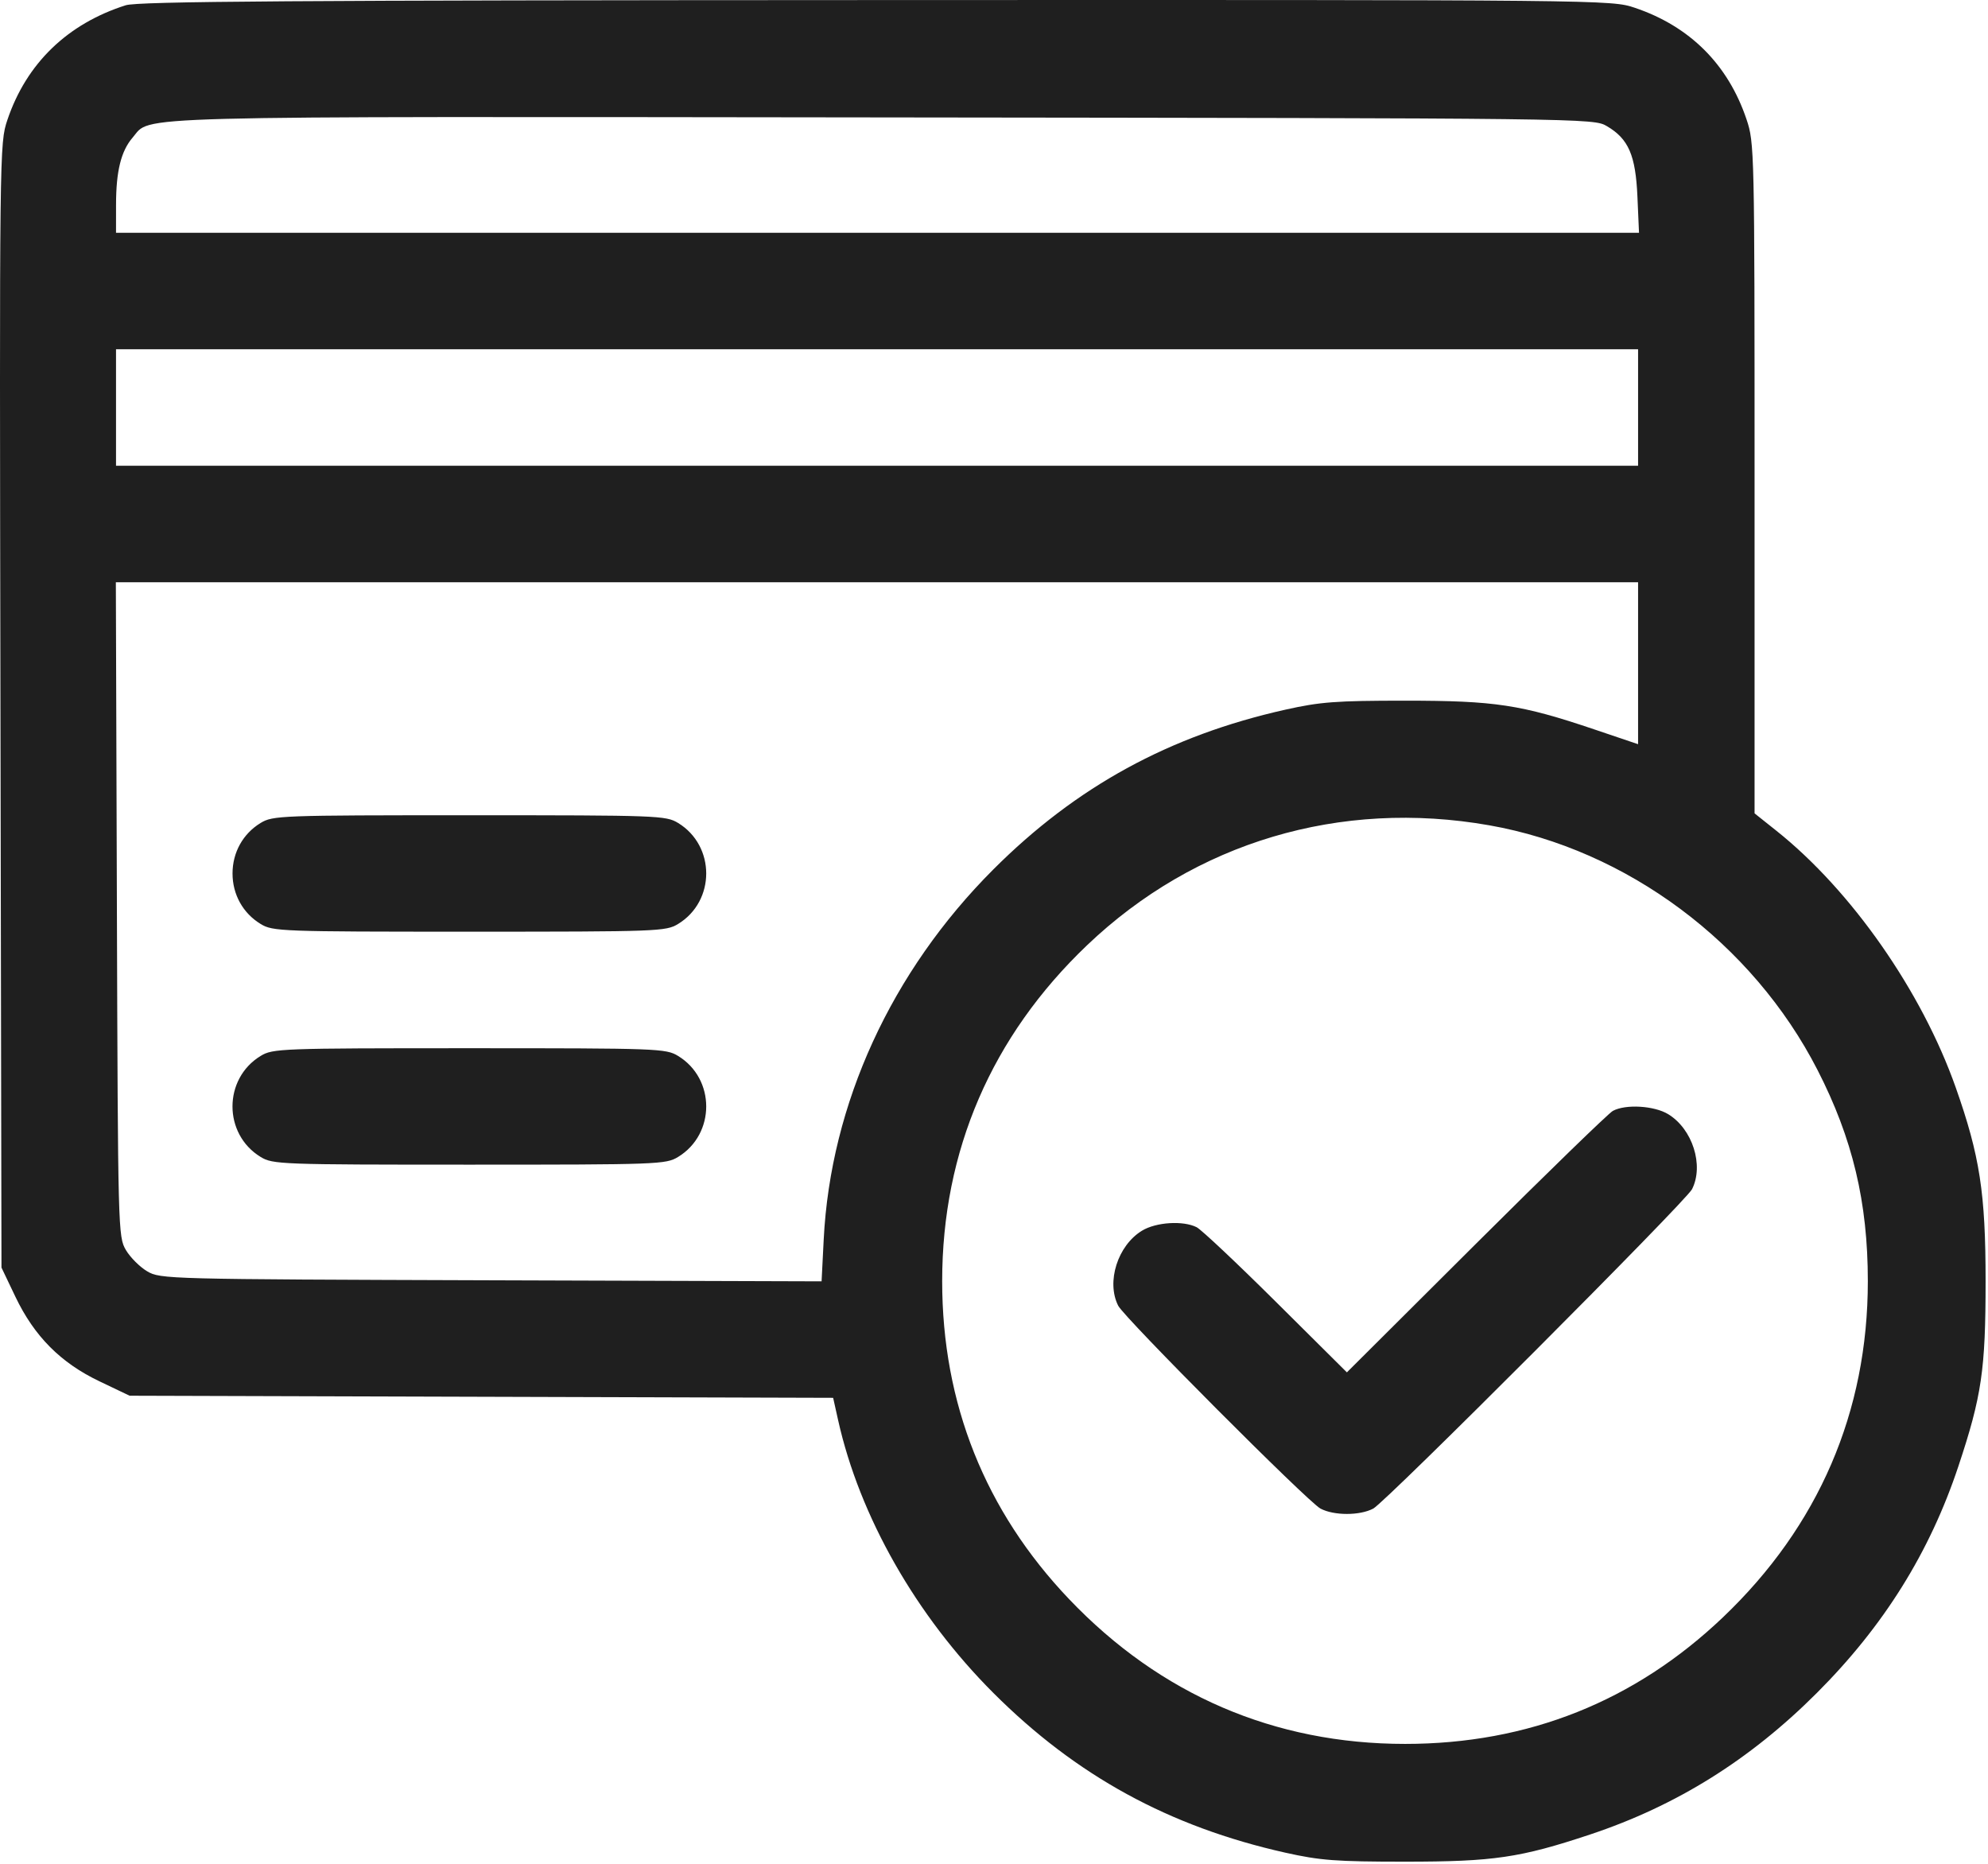 <?xml version="1.0" encoding="UTF-8"?> <svg xmlns="http://www.w3.org/2000/svg" width="512" height="480" viewBox="0 0 512 480" fill="none"> <path fill-rule="evenodd" clip-rule="evenodd" d="M32.38 1.355C17.354 6.128 6.797 16.354 1.904 30.88C-0.131 36.92 -0.144 38.075 0.117 181.709L0.38 326.451L3.972 333.972C8.823 344.129 15.622 350.972 25.599 355.735L33.38 359.451L123.975 359.721L214.571 359.992L215.848 365.721C221.371 390.508 235.926 416.088 255.835 435.996C277.149 457.311 301.148 470.443 330.999 477.127C340.017 479.146 344.071 479.451 361.88 479.451C384.686 479.451 391.487 478.452 409.524 472.452C431.728 465.066 450.696 453.225 467.925 435.996C485.154 418.767 496.995 399.799 504.381 377.595C510.381 359.558 511.38 352.757 511.38 329.951C511.38 307.28 509.897 297.658 503.69 280.07C494.945 255.29 476.822 229.344 457.515 213.962L451.88 209.472V123.18C451.88 38.472 451.842 36.775 449.803 30.723C445.044 16.594 435.206 6.777 421.017 1.997C414.979 -0.037 413.813 -0.049 225.662 0.018C75.531 0.071 35.553 0.348 32.38 1.355ZM413.845 32.486C419.424 35.764 421.245 39.969 421.712 50.658L422.119 59.951H225.999H29.88L29.886 52.701C29.892 44.065 31.182 38.867 34.177 35.412C39.1 29.731 28.684 30.01 227.38 30.239C409.448 30.45 410.398 30.461 413.845 32.486ZM421.88 104.951V119.951H225.88H29.88V104.951V89.951H225.88H421.88V104.951ZM421.88 170.805V191.659L410.63 187.857C391.693 181.458 385.065 180.451 361.88 180.451C344.071 180.451 340.017 180.756 330.999 182.775C301.148 189.459 277.149 202.591 255.835 223.906C229.531 250.209 213.91 284.285 212.14 319.223L211.595 329.994L126.487 329.723C42.94 329.456 41.316 329.414 37.915 327.416C36.01 326.296 33.535 323.821 32.415 321.916C30.418 318.515 30.375 316.886 30.108 234.201L29.836 149.951H225.858H421.88V170.805ZM67.121 211.946C62.563 214.724 59.887 219.535 59.887 224.951C59.887 230.367 62.563 235.178 67.121 237.956C70.259 239.87 72.249 239.944 120.88 239.944C169.511 239.944 171.501 239.87 174.639 237.956C184.298 232.067 184.298 217.835 174.639 211.946C171.501 210.032 169.511 209.958 120.88 209.958C72.249 209.958 70.259 210.032 67.121 211.946ZM383.59 212.552C419.041 218.807 451.327 242.875 468.08 275.536C477.131 293.18 481.052 309.631 481.052 329.951C481.052 363.61 468.389 393.011 443.789 416.469C421.038 438.162 393.544 449.123 361.88 449.123C328.221 449.123 298.82 436.46 275.362 411.86C253.721 389.164 242.652 361.446 242.652 329.951C242.652 296.395 255.383 266.879 279.971 243.433C307.8 216.897 345.143 205.768 383.59 212.552ZM67.121 271.946C57.462 277.835 57.462 292.067 67.121 297.956C70.259 299.87 72.249 299.944 120.88 299.944C169.511 299.944 171.501 299.87 174.639 297.956C184.298 292.067 184.298 277.835 174.639 271.946C171.501 270.032 169.511 269.958 120.88 269.958C72.249 269.958 70.259 270.032 67.121 271.946ZM415.38 286.098C414.28 286.695 398.419 302.091 380.132 320.31L346.885 353.435L328.632 335.3C318.594 325.325 309.397 316.666 308.196 316.058C304.727 314.3 297.736 314.741 294.121 316.946C287.849 320.77 284.878 330.127 287.986 336.267C289.562 339.381 336.834 386.794 340.08 388.517C343.545 390.357 350.217 390.356 353.68 388.516C356.937 386.785 434.204 309.374 435.775 306.267C438.882 300.125 435.91 290.769 429.639 286.946C426.043 284.753 418.664 284.314 415.38 286.098Z" fill="#1F1F1F"></path> </svg> 